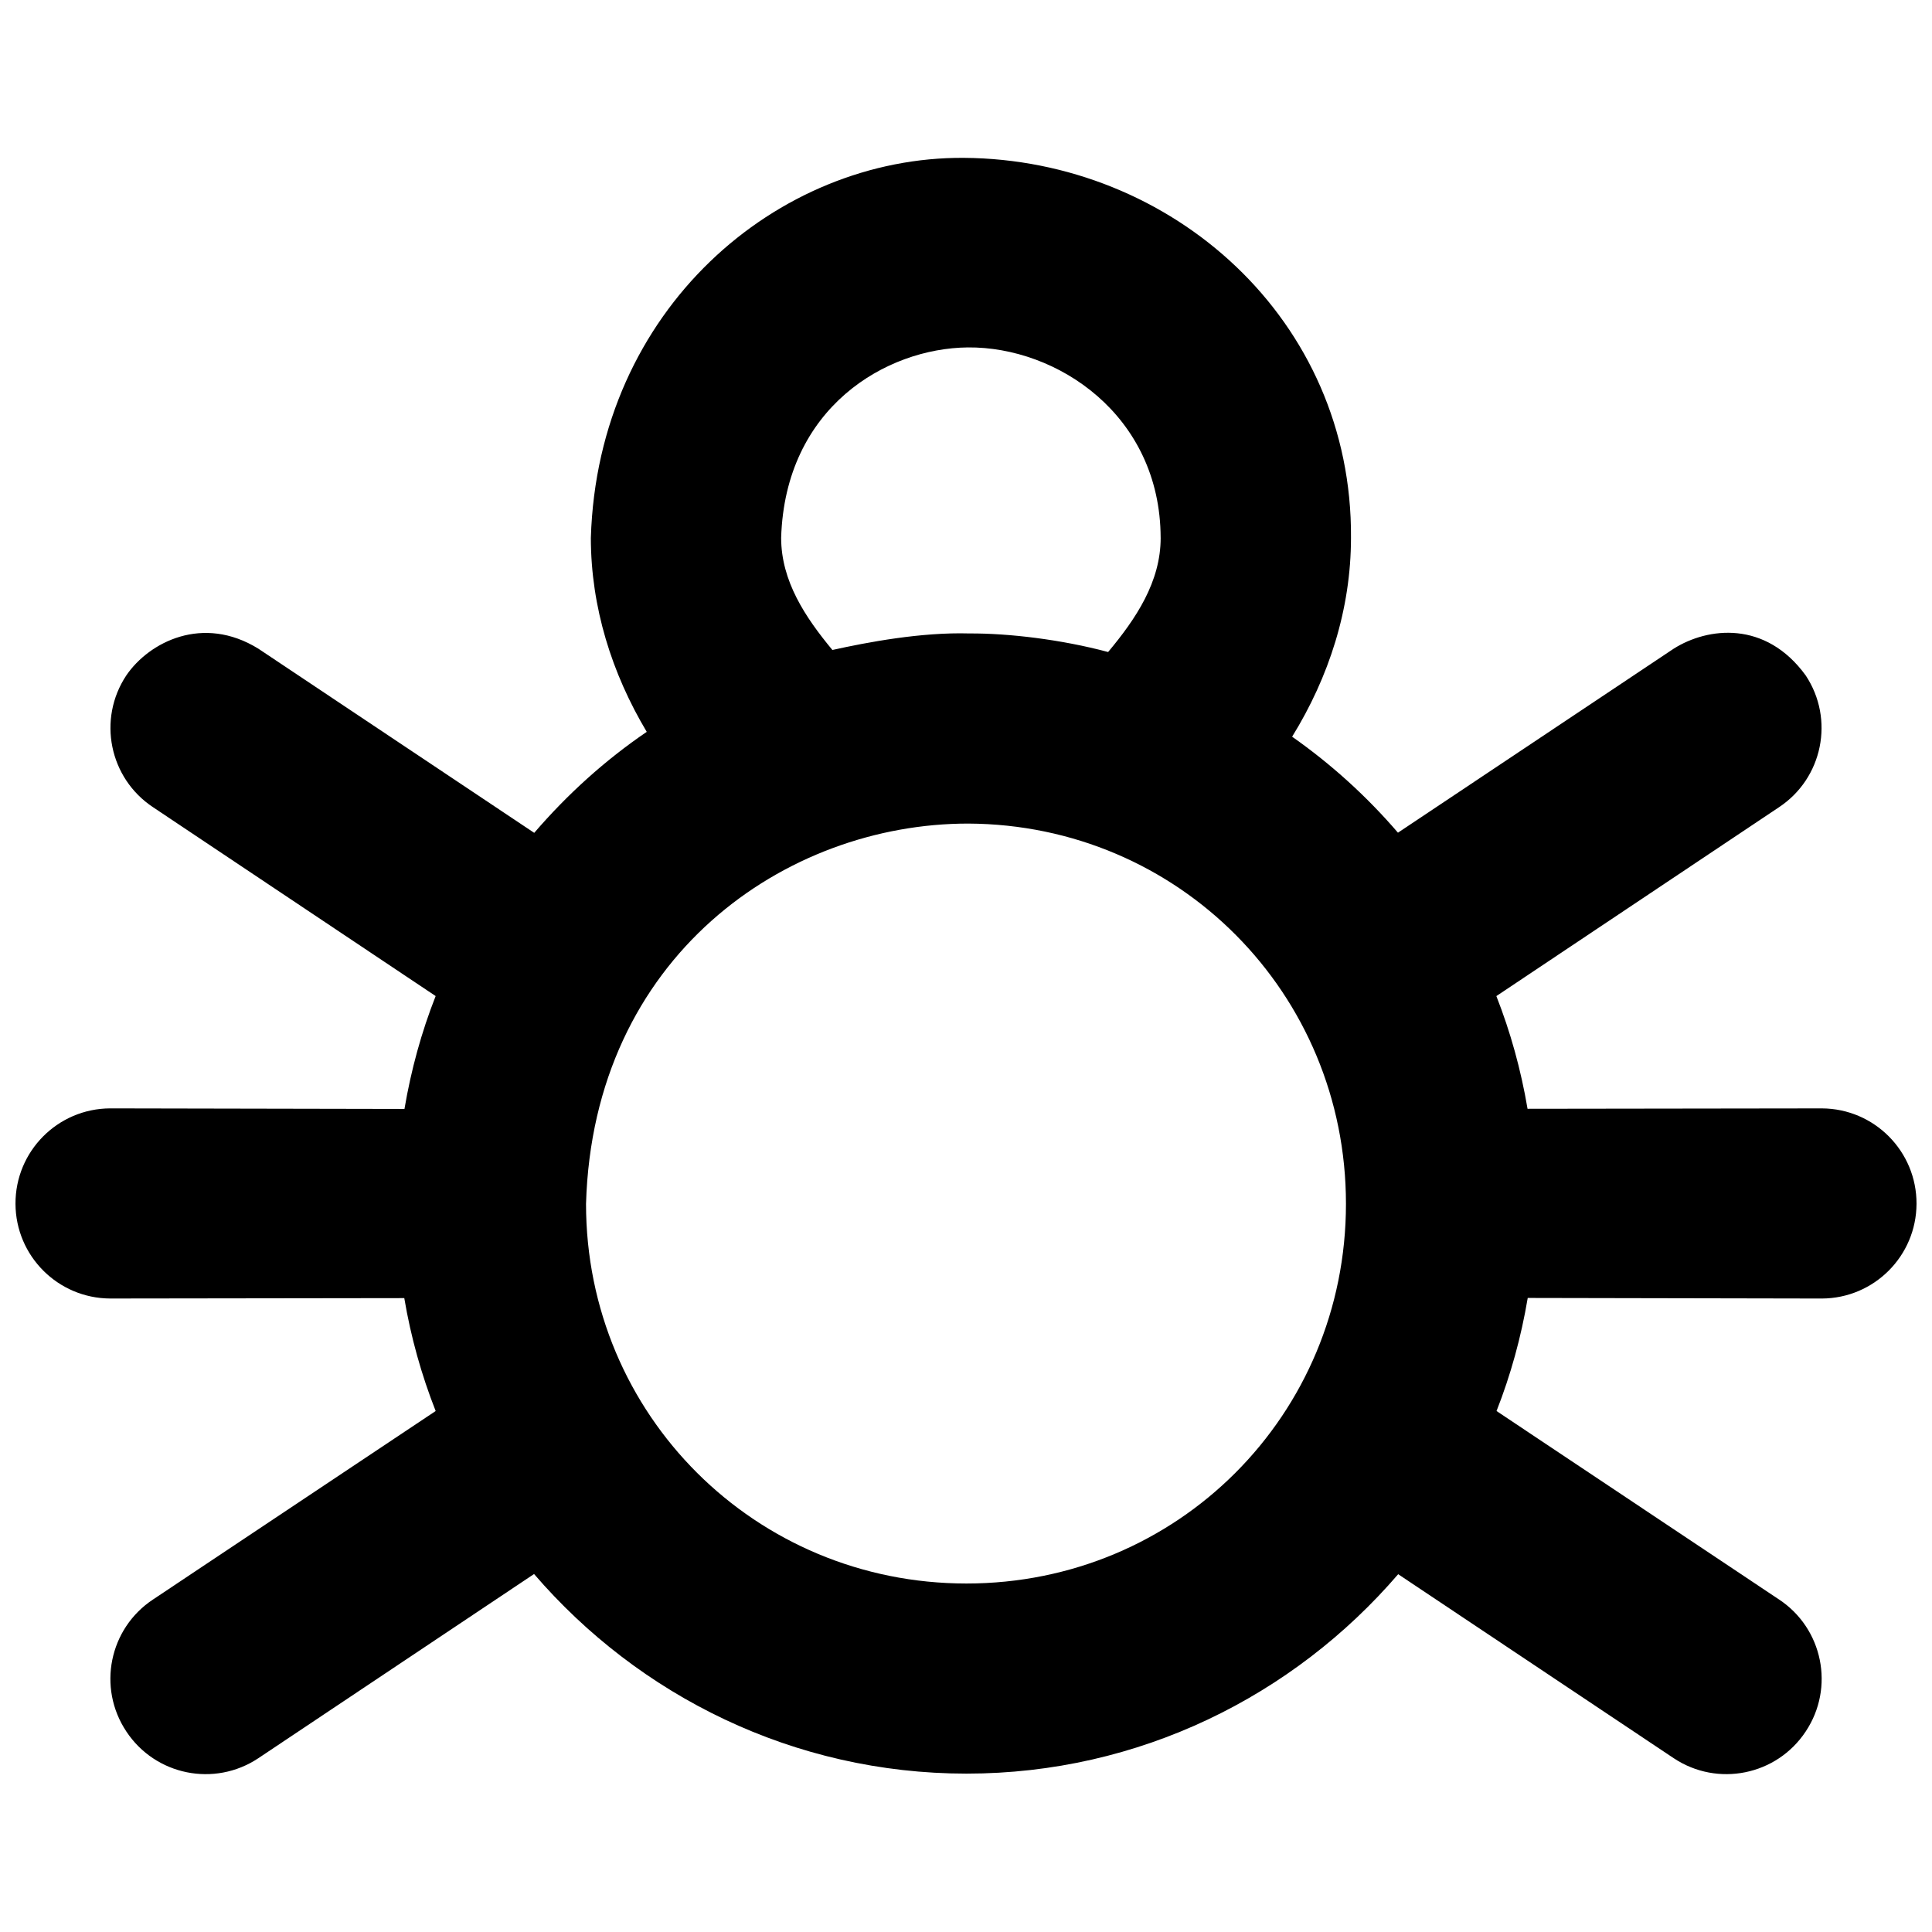 <?xml version="1.0" encoding="UTF-8"?>
<!-- Uploaded to: ICON Repo, www.iconrepo.com, Generator: ICON Repo Mixer Tools -->
<svg width="800px" height="800px" version="1.1" viewBox="144 144 512 512" xmlns="http://www.w3.org/2000/svg">
 <defs>
  <clipPath id="a">
   <path d="m148.09 185h503.81v430h-503.81z"/>
  </clipPath>
 </defs>
 <g clip-path="url(#a)">
  <path d="m300.58 286.53c0.016 18.406 5.578 35.957 14.812 51.418-11.113 7.562-21.074 16.602-29.816 26.766l-73.117-48.812c-14.676-9.062-28.922-1.793-34.984 7.086-7.699 11.602-4.523 27.25 7.086 34.934l74.891 50.043c-3.762 9.539-6.512 19.559-8.266 29.918l-77.988-0.152c-13.914 0.051-25.148 11.379-25.094 25.293 0.055 13.836 11.258 25.039 25.094 25.094l77.941-0.105c1.746 10.363 4.559 20.375 8.316 29.918l-74.891 49.941c-11.641 7.688-14.816 23.371-7.086 34.984 7.688 11.641 23.371 14.816 34.984 7.086l73.07-48.812c27.781 32.293 68.859 52.895 114.6 52.895 45.715 0 86.672-20.582 114.4-52.848l73.02 48.762c11.613 7.731 27.297 4.555 34.984-7.086 7.731-11.613 4.555-27.297-7.086-34.984l-74.852-49.934c3.754-9.555 6.523-19.586 8.266-29.965l77.941 0.152c13.836-0.051 25.039-11.258 25.094-25.094 0.055-13.914-11.18-25.238-25.094-25.293l-77.988 0.105c-1.75-10.344-4.519-20.34-8.266-29.867l74.891-50.043c11.609-7.688 14.785-23.332 7.086-34.934-10.629-14.629-25.93-12.805-34.984-7.086l-73.07 48.762c-8.25-9.602-17.664-18.148-28.047-25.438 9.734-15.758 15.594-33.789 15.598-52.699 0.41-57.793-47.422-100.32-102.58-100.7-49.43-0.344-97.035 40.102-98.863 100.7zm151.01 0c-0.004 11.688-6.547 21.434-13.926 30.262-12.379-3.316-26.367-4.984-36.805-4.922-12.703-0.371-26.941 2.316-36.266 4.379-7.203-8.691-13.57-18.254-13.582-29.719 1.043-34.555 27.793-50.242 49.465-50.461 23.621-0.23 51.027 17.898 51.109 50.461zm-50.977 75.727c55.715 0.266 100.08 44.988 100.08 100.77 0 55.953-44.621 100.62-100.57 100.62s-100.82-44.672-100.82-100.62c1.895-65.559 52.902-100.8 101.31-100.77z"/>
 </g>
</svg>